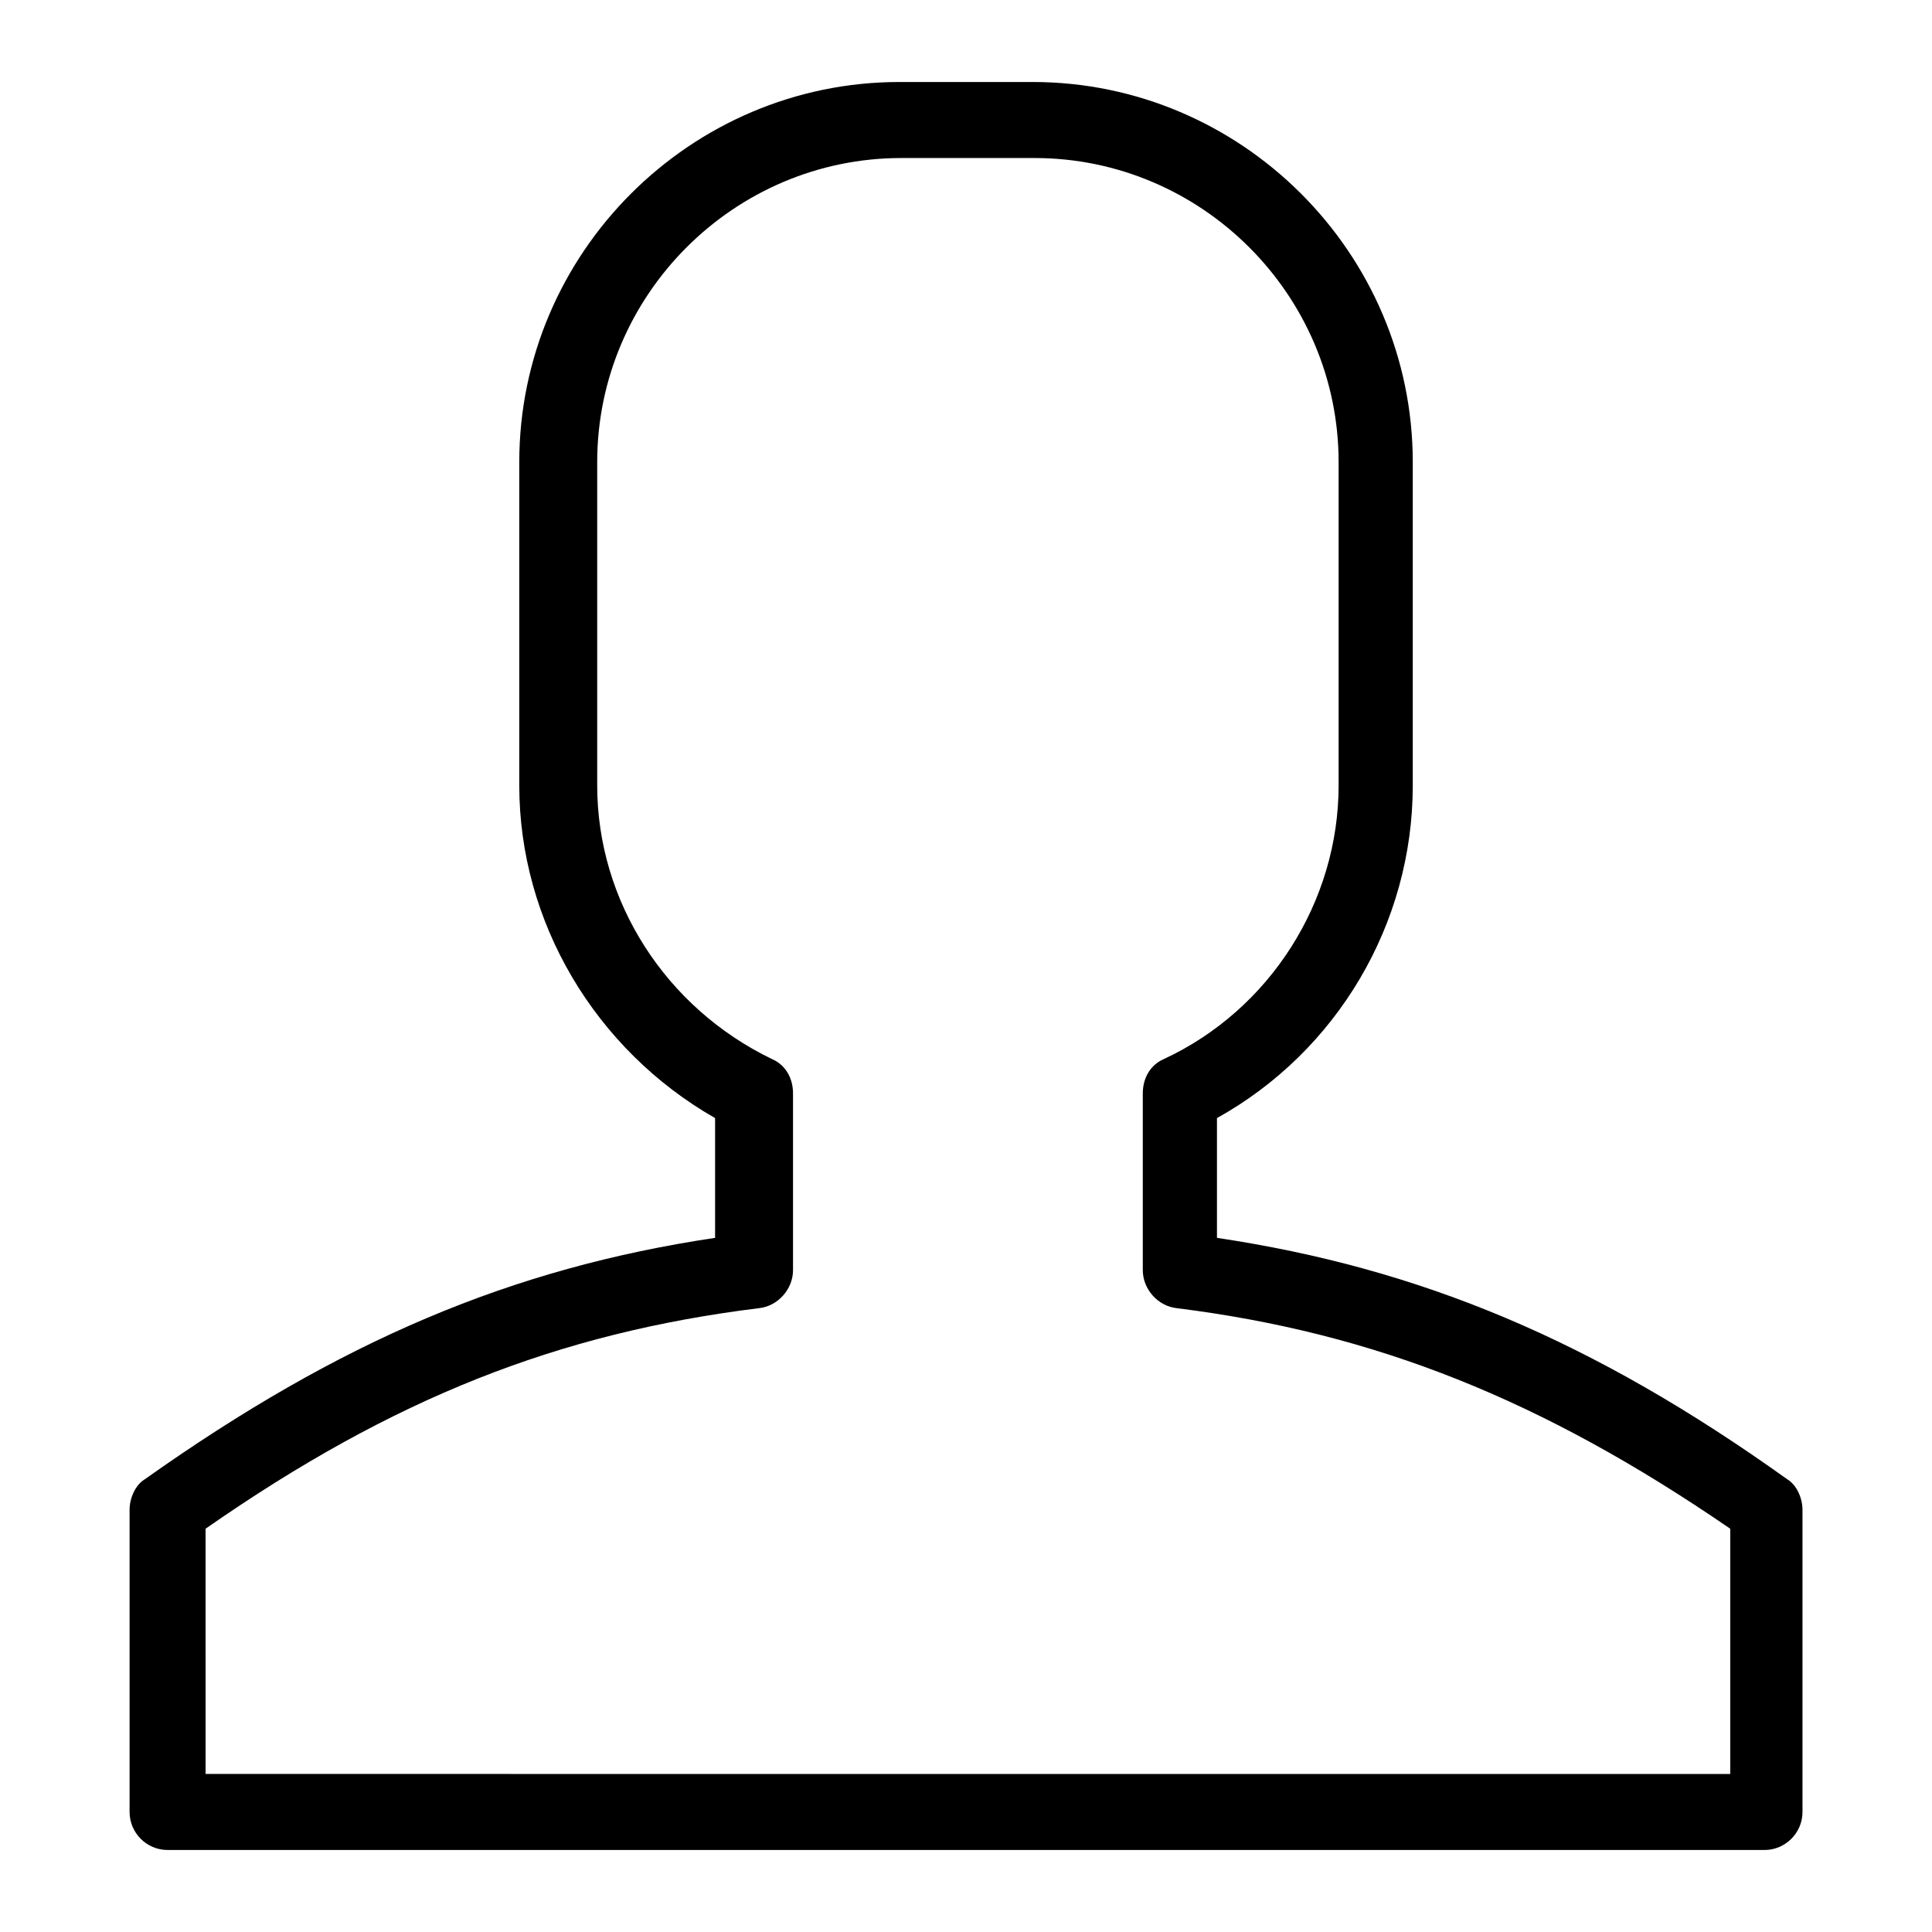 <?xml version="1.0" encoding="UTF-8"?>
<!-- The Best Svg Icon site in the world: iconSvg.co, Visit us! https://iconsvg.co -->
<svg fill="#000000" width="800px" height="800px" version="1.1" viewBox="144 144 512 512" xmlns="http://www.w3.org/2000/svg">
 <path d="m188.4 634.27h423.2c5.543 0 10.078-4.535 10.078-10.078v-80.102c0-3.023-1.512-6.551-4.031-8.062-51.387-36.777-97.234-55.922-151.14-63.984v-31.738c31.738-17.633 51.891-51.387 51.891-88.168v-85.648c0-55.418-45.344-100.76-100.76-100.76h-35.266c-55.418 0-100.76 45.344-100.76 100.76v85.648c0 36.273 20.152 70.031 51.891 88.168v31.738c-53.906 8.062-99.25 27.207-151.14 63.984-2.516 1.512-4.023 5.039-4.023 8.062v80.105c0 5.539 4.531 10.074 10.074 10.074zm10.078-85.145c49.879-34.762 93.707-51.891 146.61-58.441 5.039-0.504 9.07-5.039 9.07-10.078v-46.855c0-4.031-2.016-7.559-5.543-9.07-28.215-13.602-46.352-41.816-46.352-72.547v-85.648c0-44.336 36.273-80.609 80.609-80.609h35.266c44.336 0 80.609 36.273 80.609 80.609v85.648c0 30.73-18.137 59.449-46.352 72.547-3.527 1.512-5.543 5.039-5.543 9.07v46.859c0 5.039 4.031 9.574 9.07 10.078 52.395 6.551 96.73 24.184 146.61 58.441v64.992l-404.05-0.004z"/>
</svg>
